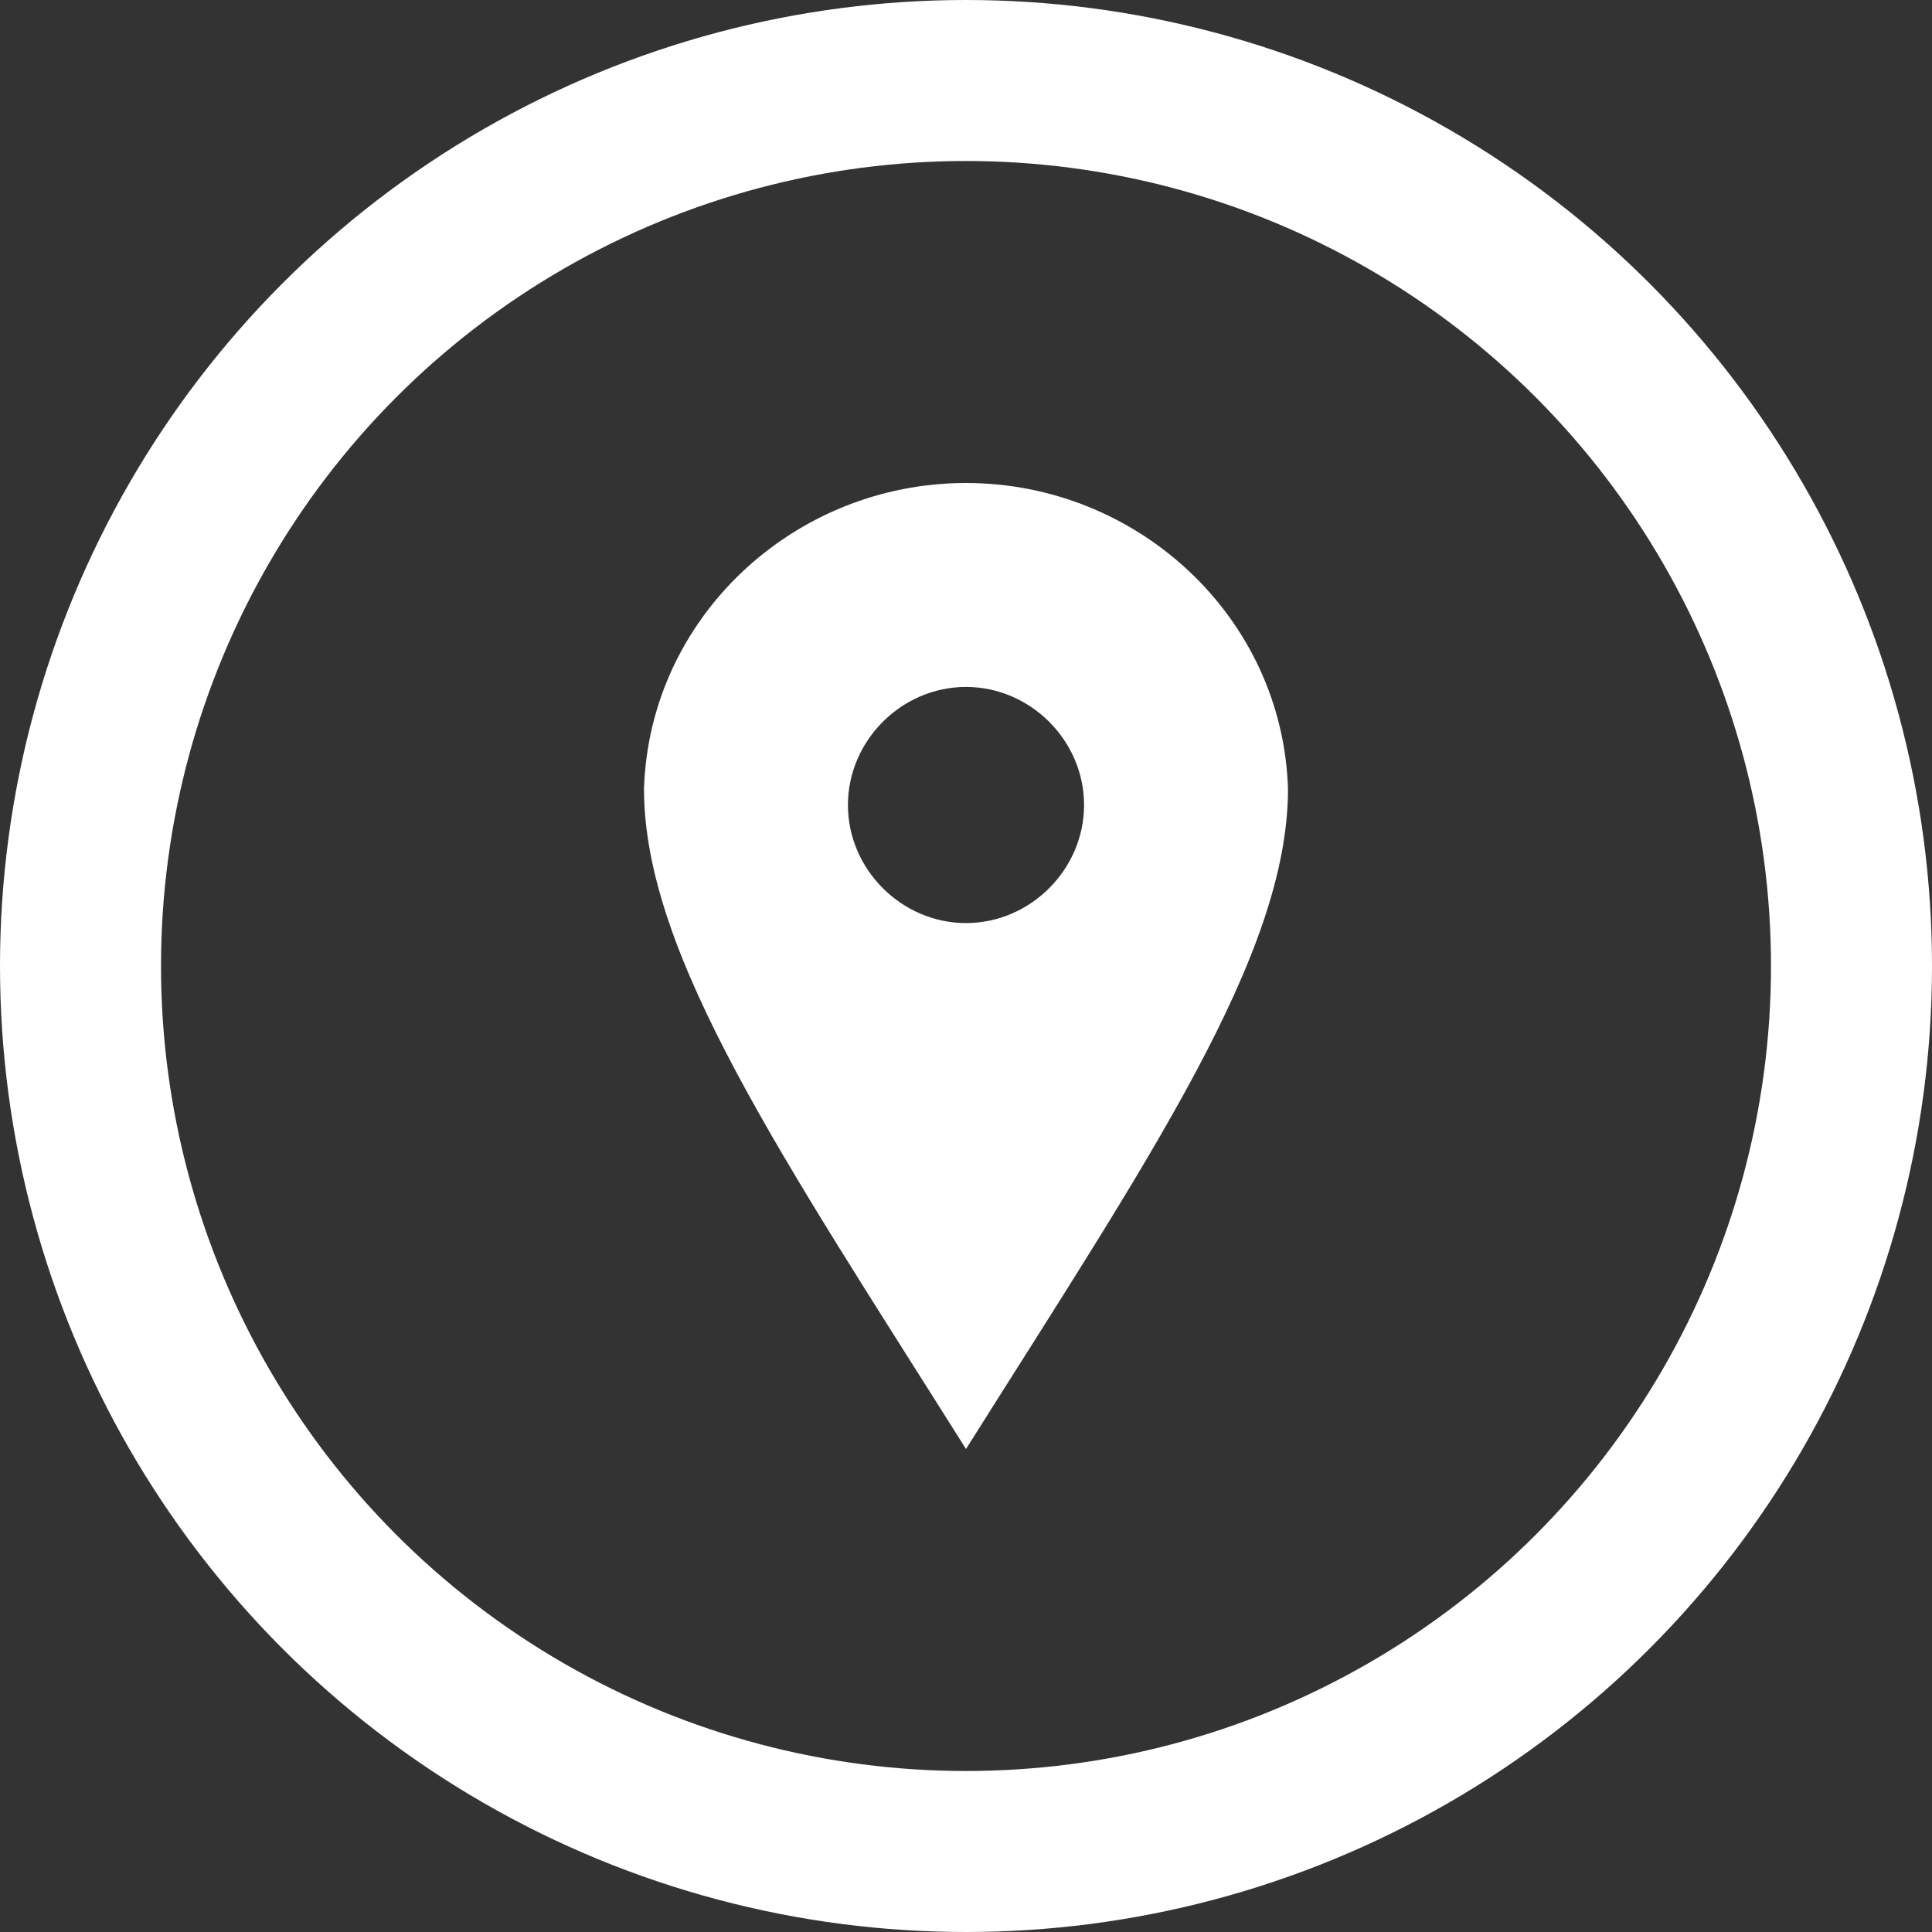<?xml version="1.0" encoding="utf-8"?>
<!-- Generator: Adobe Illustrator 26.4.1, SVG Export Plug-In . SVG Version: 6.00 Build 0)  -->
<svg version="1.1" id="Vrstva_1" xmlns="http://www.w3.org/2000/svg" xmlns:xlink="http://www.w3.org/1999/xlink" x="0px" y="0px"
	 viewBox="0 0 36 36" style="enable-background:new 0 0 36 36;" xml:space="preserve">
<rect x="0" y="0" width="36" height="36" fill="#333333" stroke="none"/>
<style type="text/css">
	.st0{fill:none;}
	.st1{fill:none;stroke:#FFFFFF;stroke-width:3;}
	.st2{fill:#FFFFFF;}
</style>
<g id="Group_143" transform="translate(-486 -513)">
	<g id="Ellipse_19" transform="translate(486 513)">
		<circle class="st0" cx="18" cy="18" r="18"/>
		<circle class="st1" cx="18" cy="18" r="16.5"/>
	</g>
	<path id="Path_89" class="st2" d="M504,522c-3.2,0-5.9,2.5-6,5.7c0,3.1,2.6,6.9,6,12.3c3.4-5.4,6-9.2,6-12.3
		C509.9,524.5,507.2,522,504,522z M504,530.2c-1.2,0-2.2-1-2.2-2.2c0-1.2,1-2.2,2.2-2.2s2.2,1,2.2,2.2
		C506.2,529.2,505.2,530.2,504,530.2L504,530.2z"/>
</g>
</svg>
